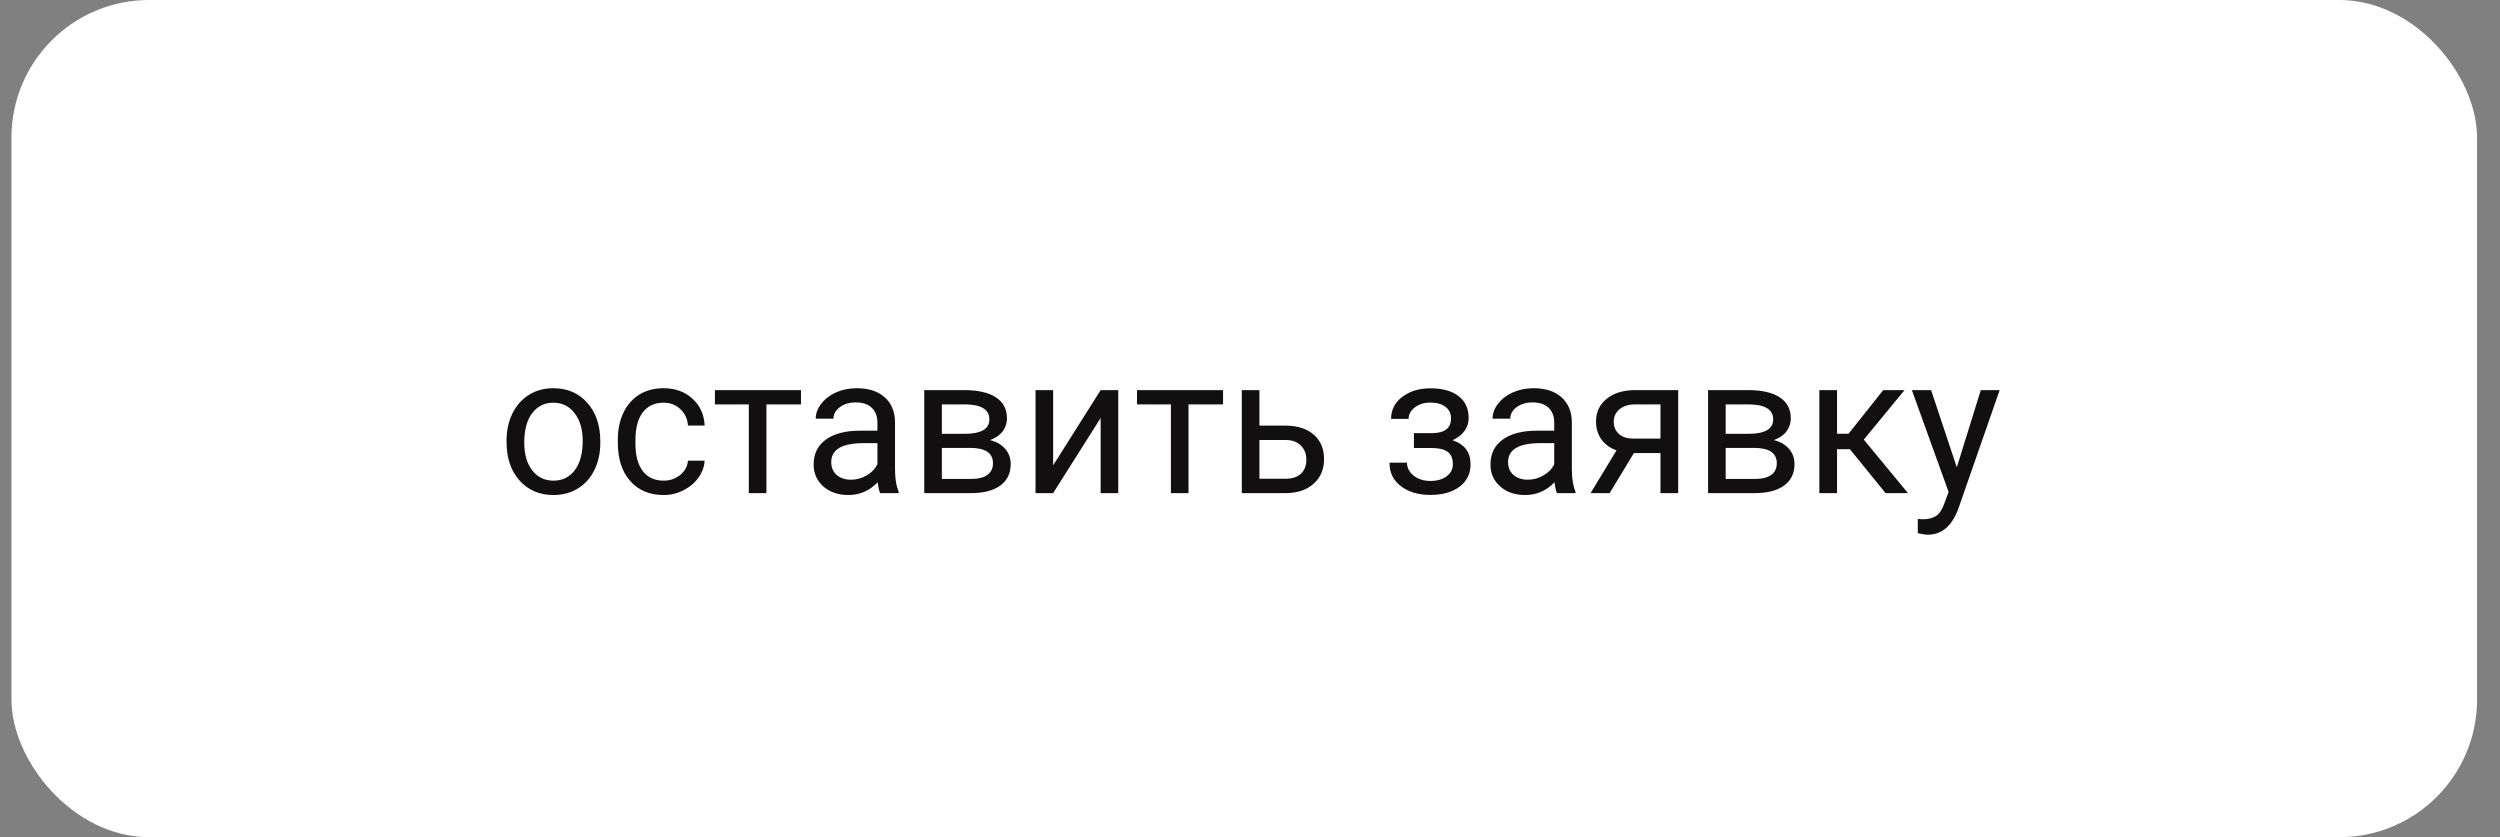 <?xml version="1.0" encoding="UTF-8"?> <svg xmlns="http://www.w3.org/2000/svg" width="218" height="73" viewBox="0 0 218 73" fill="none"><rect x="0" y="0" width="218" height="73" fill="#808080" stroke="none"/> <rect x="1" width="215" height="73" rx="12" fill="white"></rect> <path d="M44.171 38.426C44.171 37.546 44.342 36.755 44.685 36.052C45.034 35.349 45.516 34.807 46.13 34.425C46.75 34.044 47.455 33.852 48.247 33.852C49.47 33.852 50.457 34.276 51.21 35.123C51.968 35.969 52.347 37.095 52.347 38.501V38.609C52.347 39.483 52.178 40.269 51.841 40.966C51.509 41.658 51.03 42.198 50.405 42.585C49.785 42.972 49.071 43.166 48.263 43.166C47.046 43.166 46.058 42.743 45.3 41.896C44.547 41.049 44.171 39.929 44.171 38.534V38.426ZM45.715 38.609C45.715 39.605 45.944 40.405 46.404 41.008C46.869 41.611 47.488 41.913 48.263 41.913C49.044 41.913 49.663 41.608 50.123 40.999C50.582 40.385 50.812 39.528 50.812 38.426C50.812 37.441 50.576 36.644 50.106 36.036C49.641 35.421 49.021 35.114 48.247 35.114C47.488 35.114 46.877 35.416 46.412 36.019C45.947 36.622 45.715 37.486 45.715 38.609ZM57.876 41.913C58.423 41.913 58.902 41.747 59.312 41.415C59.721 41.083 59.948 40.667 59.992 40.169H61.445C61.417 40.684 61.24 41.174 60.914 41.639C60.587 42.103 60.15 42.474 59.602 42.751C59.06 43.028 58.484 43.166 57.876 43.166C56.653 43.166 55.678 42.759 54.954 41.946C54.234 41.127 53.874 40.009 53.874 38.592V38.335C53.874 37.461 54.035 36.683 54.356 36.002C54.677 35.322 55.136 34.793 55.734 34.417C56.337 34.041 57.048 33.852 57.867 33.852C58.874 33.852 59.71 34.154 60.374 34.757C61.044 35.361 61.401 36.144 61.445 37.106H59.992C59.948 36.525 59.727 36.05 59.328 35.679C58.935 35.302 58.448 35.114 57.867 35.114C57.087 35.114 56.481 35.397 56.049 35.961C55.623 36.52 55.41 37.331 55.41 38.393V38.684C55.41 39.718 55.623 40.515 56.049 41.074C56.475 41.633 57.084 41.913 57.876 41.913ZM69.845 35.264H66.832V43H65.296V35.264H62.341V34.019H69.845V35.264ZM76.751 43C76.663 42.823 76.591 42.508 76.536 42.054C75.822 42.795 74.97 43.166 73.979 43.166C73.094 43.166 72.366 42.917 71.796 42.419C71.231 41.915 70.949 41.279 70.949 40.51C70.949 39.575 71.303 38.85 72.012 38.335C72.726 37.815 73.727 37.555 75.017 37.555H76.511V36.849C76.511 36.312 76.35 35.886 76.029 35.571C75.708 35.25 75.235 35.089 74.61 35.089C74.062 35.089 73.603 35.228 73.232 35.504C72.861 35.781 72.676 36.116 72.676 36.509H71.132C71.132 36.06 71.29 35.629 71.605 35.214C71.926 34.793 72.358 34.461 72.9 34.218C73.448 33.974 74.048 33.852 74.701 33.852C75.736 33.852 76.547 34.113 77.133 34.633C77.72 35.148 78.024 35.859 78.046 36.766V40.9C78.046 41.724 78.151 42.38 78.362 42.867V43H76.751ZM74.203 41.83C74.685 41.83 75.141 41.705 75.573 41.456C76.004 41.207 76.317 40.883 76.511 40.485V38.642H75.307C73.426 38.642 72.485 39.193 72.485 40.294C72.485 40.775 72.645 41.152 72.966 41.423C73.287 41.694 73.7 41.83 74.203 41.83ZM80.595 43V34.019H84.098C85.293 34.019 86.209 34.229 86.845 34.649C87.487 35.065 87.808 35.676 87.808 36.484C87.808 36.899 87.684 37.275 87.435 37.613C87.186 37.945 86.817 38.199 86.331 38.377C86.873 38.504 87.307 38.753 87.634 39.123C87.966 39.494 88.132 39.937 88.132 40.452C88.132 41.276 87.828 41.907 87.219 42.344C86.616 42.781 85.761 43 84.654 43H80.595ZM82.13 39.057V41.763H84.67C85.312 41.763 85.791 41.644 86.106 41.406C86.427 41.168 86.588 40.834 86.588 40.402C86.588 39.505 85.929 39.057 84.612 39.057H82.13ZM82.13 37.829H84.114C85.553 37.829 86.272 37.408 86.272 36.567C86.272 35.726 85.592 35.291 84.231 35.264H82.13V37.829ZM95.976 34.019H97.512V43H95.976V36.451L91.834 43H90.298V34.019H91.834V40.576L95.976 34.019ZM106.651 35.264H103.638V43H102.102V35.264H99.147V34.019H106.651V35.264ZM109.822 37.115H112.154C113.173 37.126 113.978 37.391 114.57 37.912C115.162 38.432 115.458 39.137 115.458 40.028C115.458 40.925 115.154 41.644 114.545 42.187C113.936 42.729 113.117 43 112.088 43H108.286V34.019H109.822V37.115ZM109.822 38.368V41.747H112.104C112.68 41.747 113.125 41.6 113.441 41.307C113.756 41.008 113.914 40.601 113.914 40.086C113.914 39.588 113.759 39.182 113.449 38.866C113.145 38.545 112.716 38.379 112.163 38.368H109.822ZM126.531 36.476C126.531 36.055 126.371 35.723 126.05 35.48C125.729 35.23 125.289 35.106 124.73 35.106C124.188 35.106 123.734 35.247 123.369 35.529C123.009 35.812 122.829 36.144 122.829 36.525H121.302C121.302 35.745 121.628 35.106 122.281 34.608C122.934 34.11 123.75 33.861 124.73 33.861C125.781 33.861 126.6 34.088 127.187 34.541C127.774 34.99 128.067 35.632 128.067 36.467C128.067 36.871 127.945 37.242 127.702 37.58C127.458 37.917 127.112 38.185 126.664 38.385C127.71 38.739 128.233 39.436 128.233 40.477C128.233 41.301 127.915 41.954 127.278 42.435C126.642 42.917 125.792 43.158 124.73 43.158C123.695 43.158 122.84 42.906 122.165 42.402C121.495 41.893 121.161 41.207 121.161 40.344H122.688C122.688 40.781 122.882 41.157 123.269 41.473C123.662 41.783 124.149 41.938 124.73 41.938C125.317 41.938 125.79 41.802 126.149 41.531C126.509 41.26 126.689 40.908 126.689 40.477C126.689 39.973 126.537 39.613 126.232 39.398C125.934 39.176 125.466 39.065 124.83 39.065H123.294V37.77H124.962C126.008 37.743 126.531 37.311 126.531 36.476ZM135.77 43C135.681 42.823 135.61 42.508 135.554 42.054C134.84 42.795 133.988 43.166 132.998 43.166C132.112 43.166 131.384 42.917 130.814 42.419C130.25 41.915 129.968 41.279 129.968 40.51C129.968 39.575 130.322 38.85 131.03 38.335C131.744 37.815 132.746 37.555 134.035 37.555H135.529V36.849C135.529 36.312 135.369 35.886 135.048 35.571C134.727 35.25 134.254 35.089 133.628 35.089C133.081 35.089 132.621 35.228 132.25 35.504C131.88 35.781 131.694 36.116 131.694 36.509H130.15C130.15 36.06 130.308 35.629 130.624 35.214C130.944 34.793 131.376 34.461 131.918 34.218C132.466 33.974 133.067 33.852 133.72 33.852C134.755 33.852 135.565 34.113 136.152 34.633C136.738 35.148 137.043 35.859 137.065 36.766V40.9C137.065 41.724 137.17 42.38 137.38 42.867V43H135.77ZM133.222 41.83C133.703 41.83 134.16 41.705 134.591 41.456C135.023 41.207 135.336 40.883 135.529 40.485V38.642H134.326C132.444 38.642 131.503 39.193 131.503 40.294C131.503 40.775 131.664 41.152 131.985 41.423C132.306 41.694 132.718 41.83 133.222 41.83ZM146.337 34.019V43H144.793V39.505H142.477L140.36 43H138.7L140.958 39.273C140.382 39.063 139.94 38.739 139.63 38.302C139.326 37.859 139.173 37.344 139.173 36.758C139.173 35.939 139.48 35.28 140.095 34.782C140.709 34.279 141.531 34.024 142.56 34.019H146.337ZM140.717 36.774C140.717 37.212 140.867 37.566 141.166 37.837C141.464 38.102 141.86 38.238 142.353 38.244H144.793V35.264H142.585C142.015 35.264 141.561 35.405 141.224 35.687C140.886 35.964 140.717 36.326 140.717 36.774ZM148.943 43V34.019H152.446C153.642 34.019 154.557 34.229 155.194 34.649C155.836 35.065 156.157 35.676 156.157 36.484C156.157 36.899 156.032 37.275 155.783 37.613C155.534 37.945 155.166 38.199 154.679 38.377C155.222 38.504 155.656 38.753 155.982 39.123C156.314 39.494 156.48 39.937 156.48 40.452C156.48 41.276 156.176 41.907 155.567 42.344C154.964 42.781 154.109 43 153.002 43H148.943ZM150.479 39.057V41.763H153.019C153.661 41.763 154.14 41.644 154.455 41.406C154.776 41.168 154.937 40.834 154.937 40.402C154.937 39.505 154.278 39.057 152.961 39.057H150.479ZM150.479 37.829H152.463C153.902 37.829 154.621 37.408 154.621 36.567C154.621 35.726 153.94 35.291 152.579 35.264H150.479V37.829ZM161.312 39.173H160.191V43H158.647V34.019H160.191V37.82H161.195L164.217 34.019H166.076L162.523 38.335L166.375 43H164.424L161.312 39.173ZM170.633 40.751L172.725 34.019H174.369L170.758 44.386C170.199 45.88 169.311 46.627 168.093 46.627L167.803 46.602L167.23 46.495V45.249L167.645 45.283C168.165 45.283 168.569 45.178 168.857 44.967C169.15 44.757 169.391 44.372 169.579 43.813L169.919 42.9L166.715 34.019H168.392L170.633 40.751Z" fill="#110F0F"></path> </svg> 